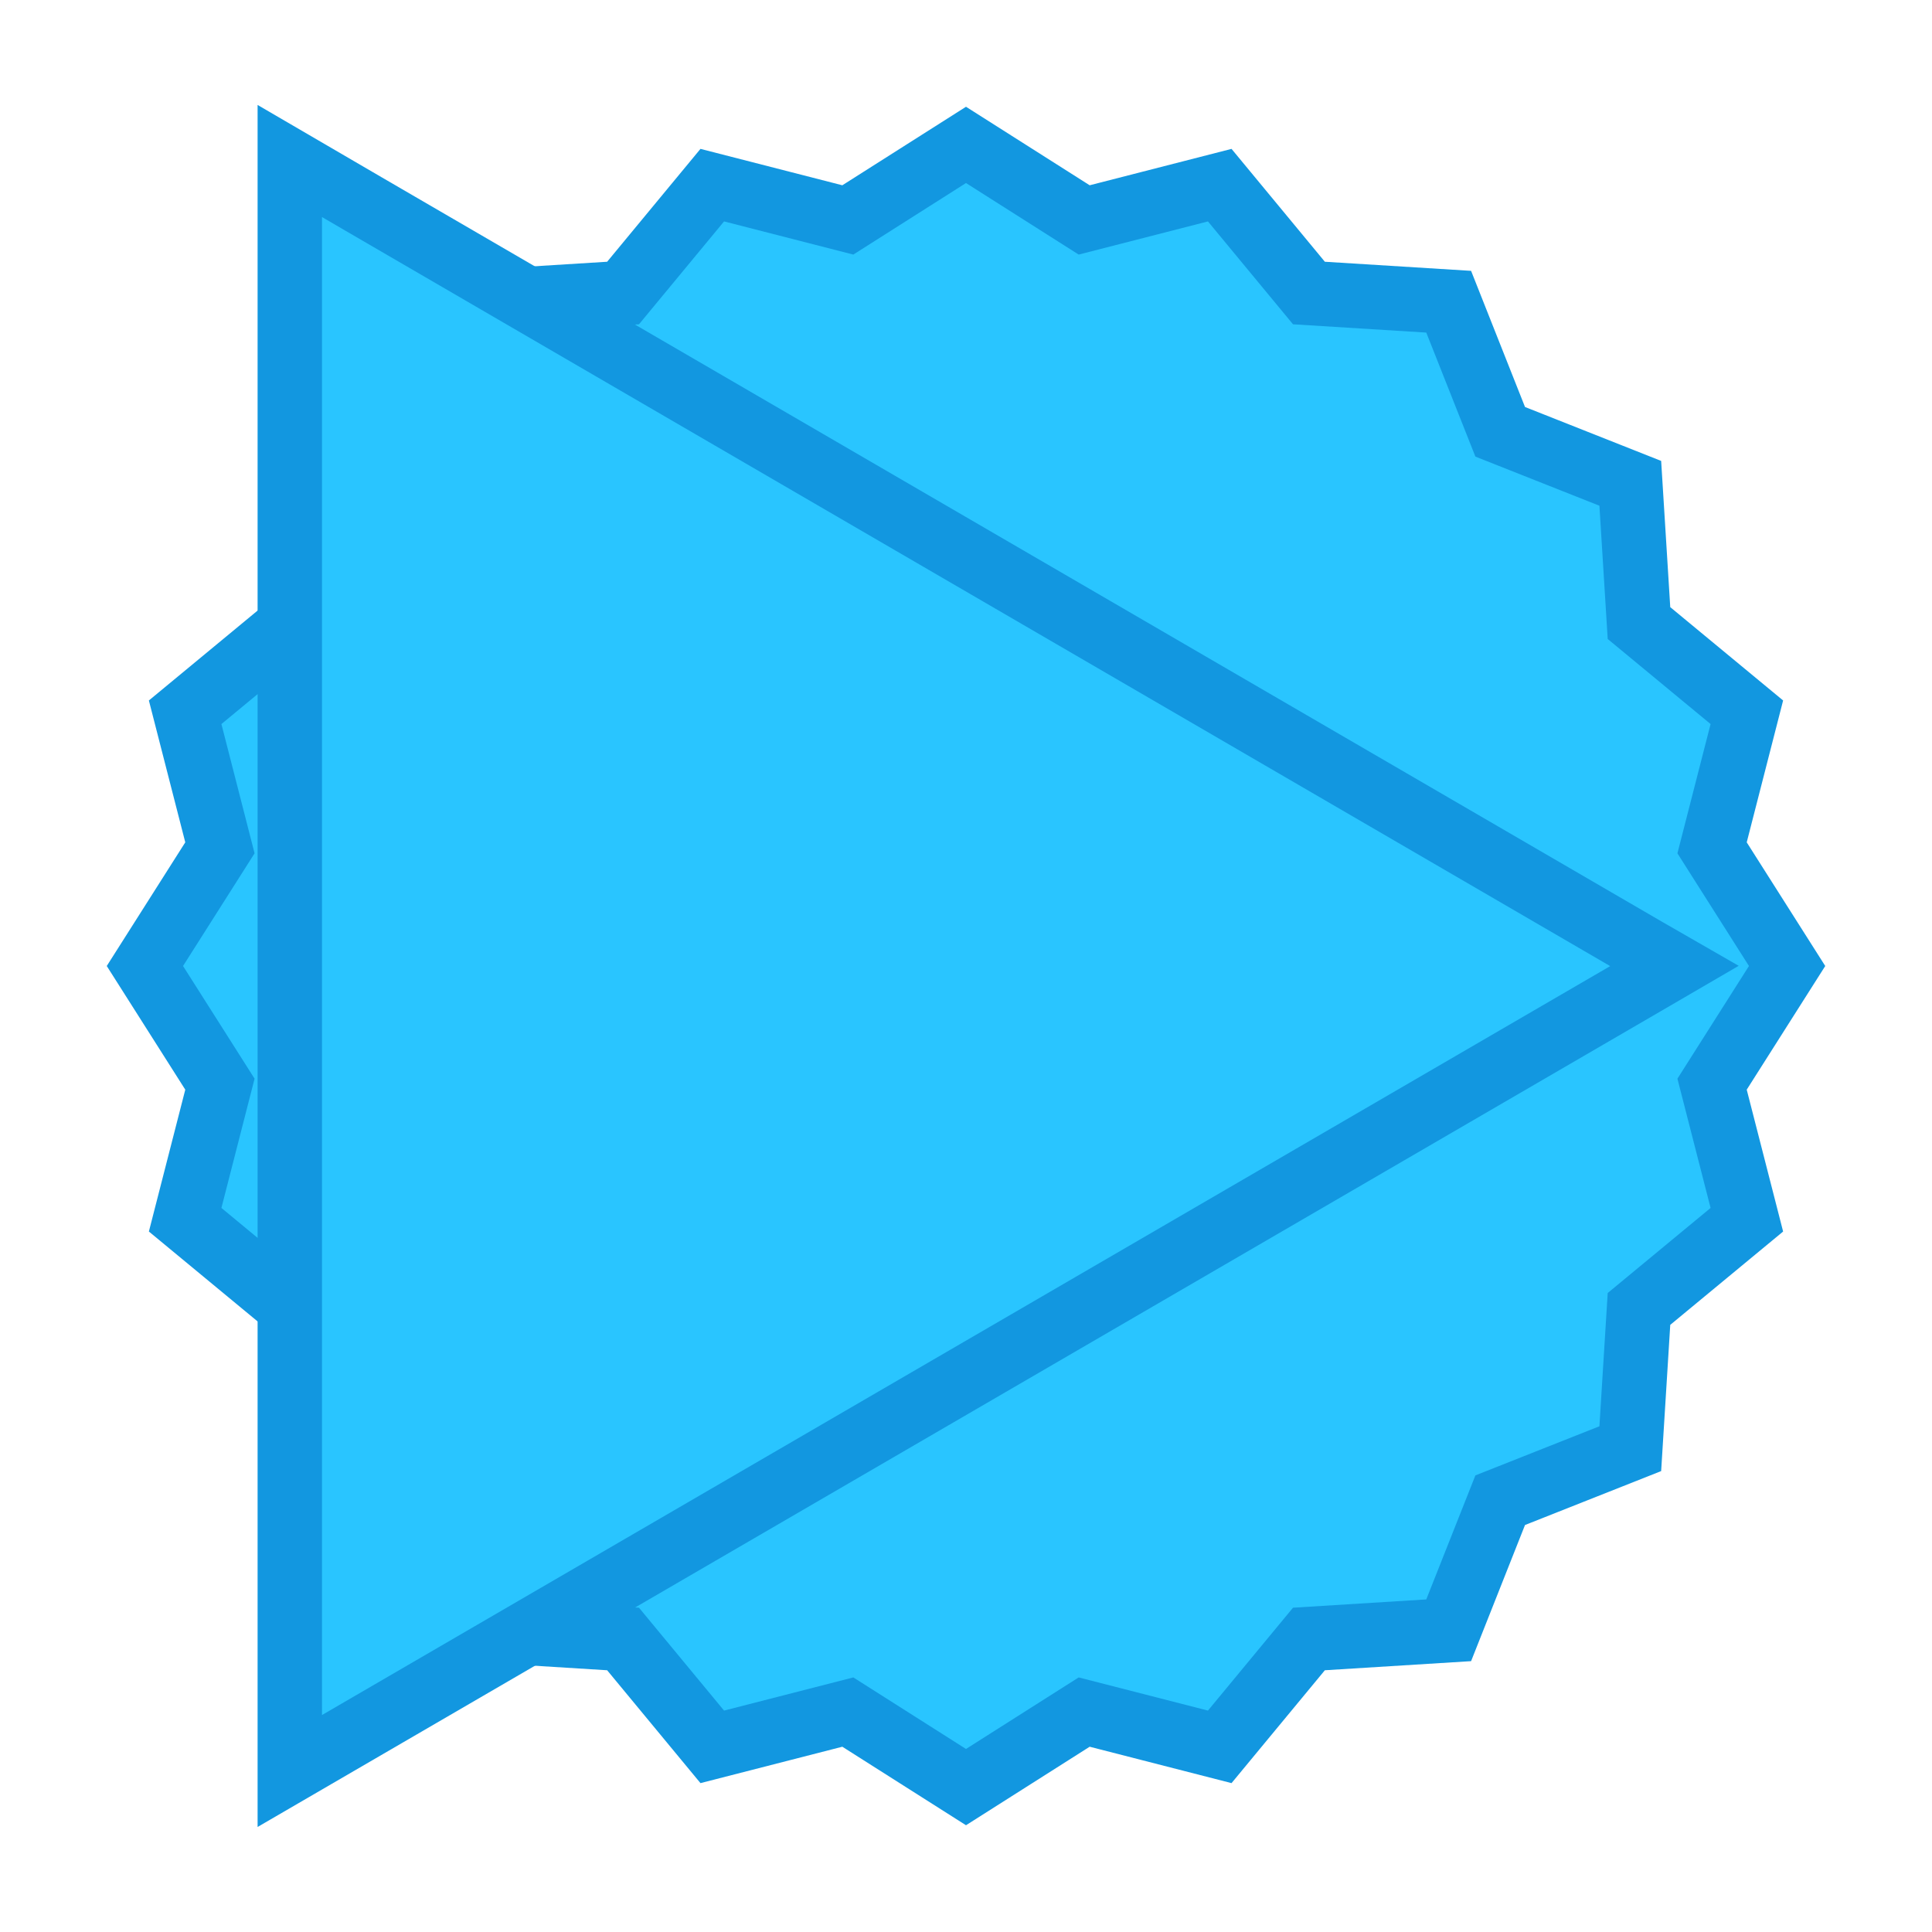 <svg version="1.1" xmlns="http://www.w3.org/2000/svg" xmlns:xlink="http://www.w3.org/1999/xlink" viewBox="0 0 60 60" xml:space="preserve" data-animoptions="{'duration':'0.2'}">
	<g class="lievo-main">
		<g class="lievo-morphstartstate">
			<g class="lievo-common">
				<path class="lievo-morphimage lievo-altstroke" fill="#29C5FF" stroke="#1297E0" stroke-width="2" stroke-linecap="square" stroke-miterlimit="10" d="M30,4.5l3.67,2.33l4.21-1.08l2.77,3.35l4.34,0.27l1.6,4.04l4.04,1.6l0.27,4.34l3.35,2.77l-1.08,4.21L55.5,30l-2.33,3.67l1.08,4.21l-3.35,2.77l-0.27,4.34l-4.04,1.6l-1.6,4.04l-4.34,0.27l-2.77,3.35l-4.21-1.08L30,55.5l-3.67-2.33l-4.21,1.08l-2.77-3.35l-4.34-0.27l-1.6-4.04l-4.04-1.6L9.1,40.65l-3.35-2.77l1.08-4.21L4.5,30l2.33-3.67l-1.08-4.21l3.35-2.77l0.27-4.34l4.04-1.6l1.6-4.04l4.34-0.27l2.77-3.35l4.21,1.08L30,4.5z" data-animdata="
					{
						'steps':[
							{
								'duration':'1',
								'position':'0',
								'vars':{
									'morphSVG':{
										'shape':'M11.35,6.37L51.13,29.5L52,30l-0.91,0.53L9,55V5L11.35,6.37z',
										'shapeIndex':'39'
									}
								}
							}
						]
					}
				"/>
			</g>
		</g>

		<g class="lievo-morphendstate">
			<g class="lievo-common">
				<path class="lievo-morphimage lievo-altstroke" fill="#29C5FF" stroke="#1297E0" stroke-width="2" stroke-linecap="square" stroke-miterlimit="10" d="M11.35,6.37L51.13,29.5L52,30l-0.91,0.53L9,55V5L11.35,6.37z" data-animdata="
					{
						'steps':[
							{
								'duration':'1',
								'position':'0',
								'vars':{
									'morphSVG':{
										'shape':'M30,4.5l3.67,2.33l4.21-1.08l2.77,3.35l4.34,0.27l1.6,4.04l4.04,1.6l0.27,4.34l3.35,2.77l-1.08,4.21L55.5,30l-2.33,3.67l1.08,4.21l-3.35,2.77l-0.27,4.34l-4.04,1.6l-1.6,4.04l-4.34,0.27l-2.77,3.35l-4.21-1.08L30,55.5l-3.67-2.33l-4.21,1.08l-2.77-3.35l-4.34-0.27l-1.6-4.04l-4.04-1.6L9.1,40.65l-3.35-2.77l1.08-4.21L4.5,30l2.33-3.67l-1.08-4.21l3.35-2.77l0.27-4.34l4.04-1.6l1.6-4.04l4.34-0.27l2.77-3.35l4.21,1.08L30,4.5z',
										'shapeIndex':'39'
									}
								}
							}
						]
					}
				"/>
			</g>
		</g>
	</g>
</svg>